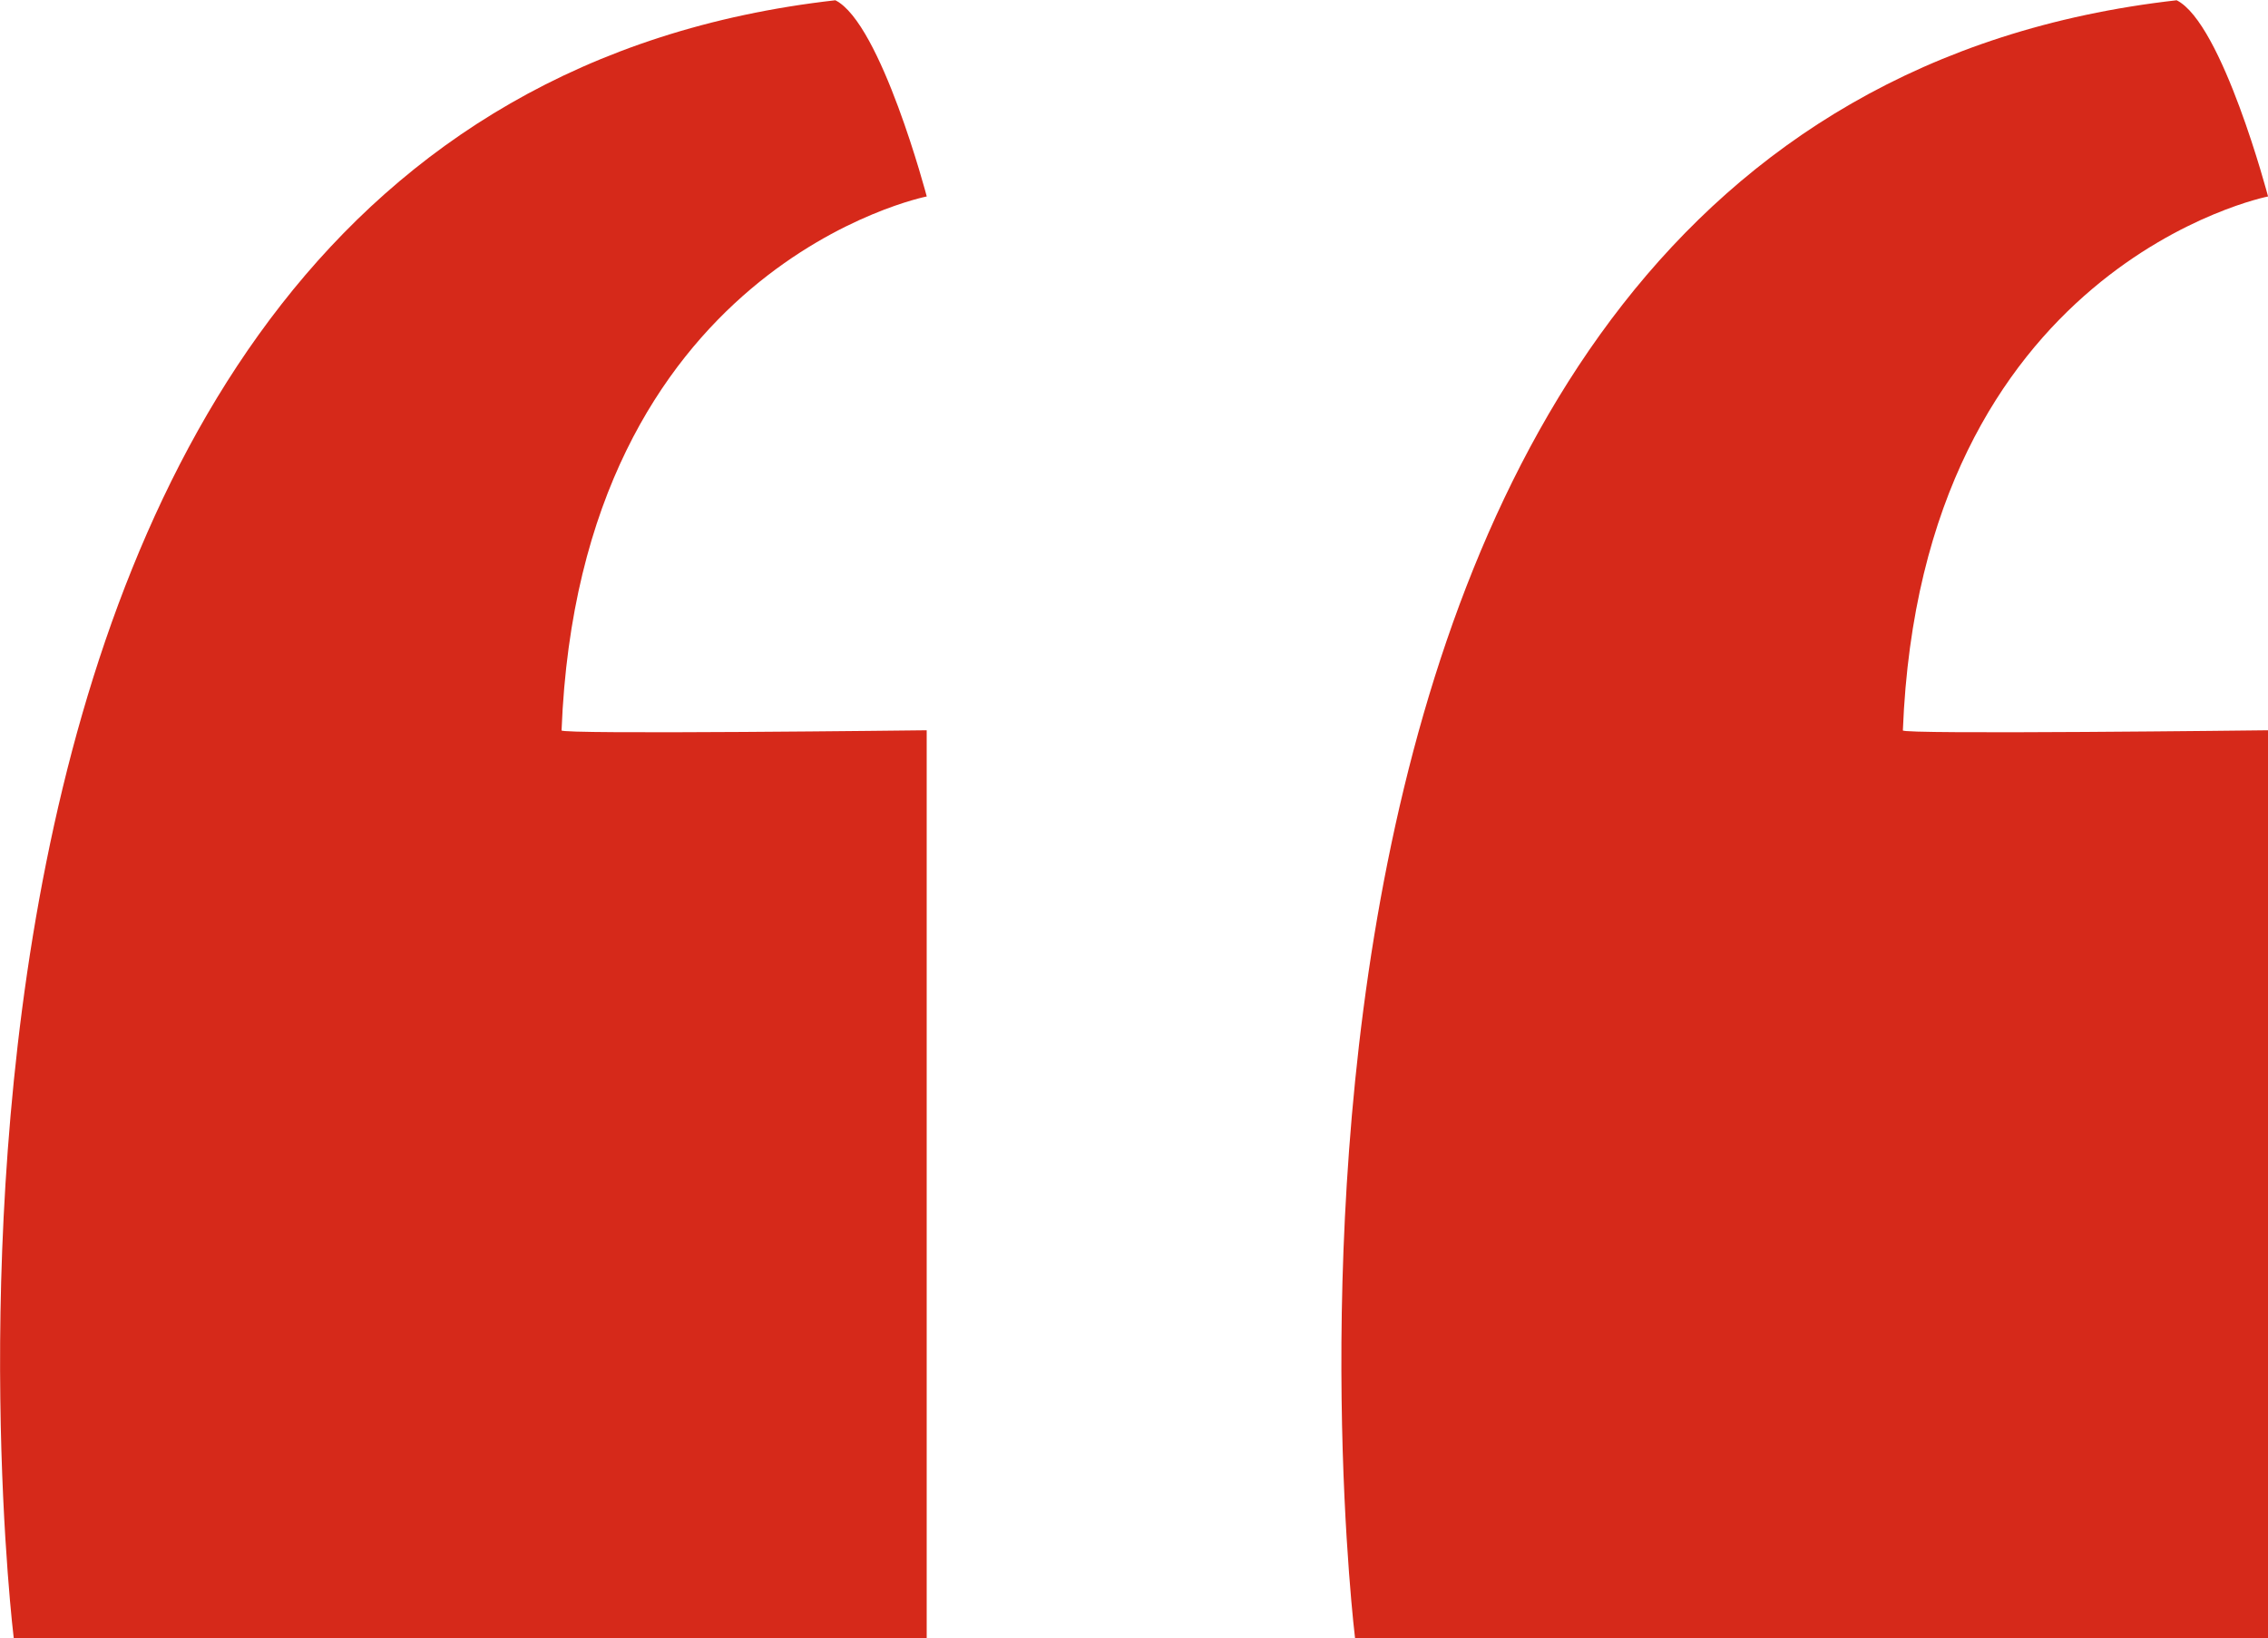 <svg xmlns="http://www.w3.org/2000/svg" width="34.741" height="25.101" viewBox="0 0 34.741 25.101">
  <g id="Quotation_Mark" data-name="Quotation Mark" transform="translate(730.558 3326.189) rotate(180)">
    <path id="Path_10655" data-name="Path 10655" d="M5778.816,3518v-13.915H5792.8s2.866,23.354-12.585,25.1c-.7-.35-1.4-3.006-1.4-3.006s5.314-1.048,5.594-8.18C5784.481,3517.932,5778.816,3518,5778.816,3518Z" transform="translate(-5062.453 -203)" fill="#d6291a"/>
    <path id="Path_10656" data-name="Path 10656" d="M5778.816,3518v-13.915H5792.8s2.866,23.354-12.585,25.1c-.7-.35-1.4-3.006-1.4-3.006s5.314-1.048,5.594-8.18C5784.481,3517.932,5778.816,3518,5778.816,3518Z" transform="translate(-5082.999 -203)" fill="#d6291a"/>
  </g>
</svg>
